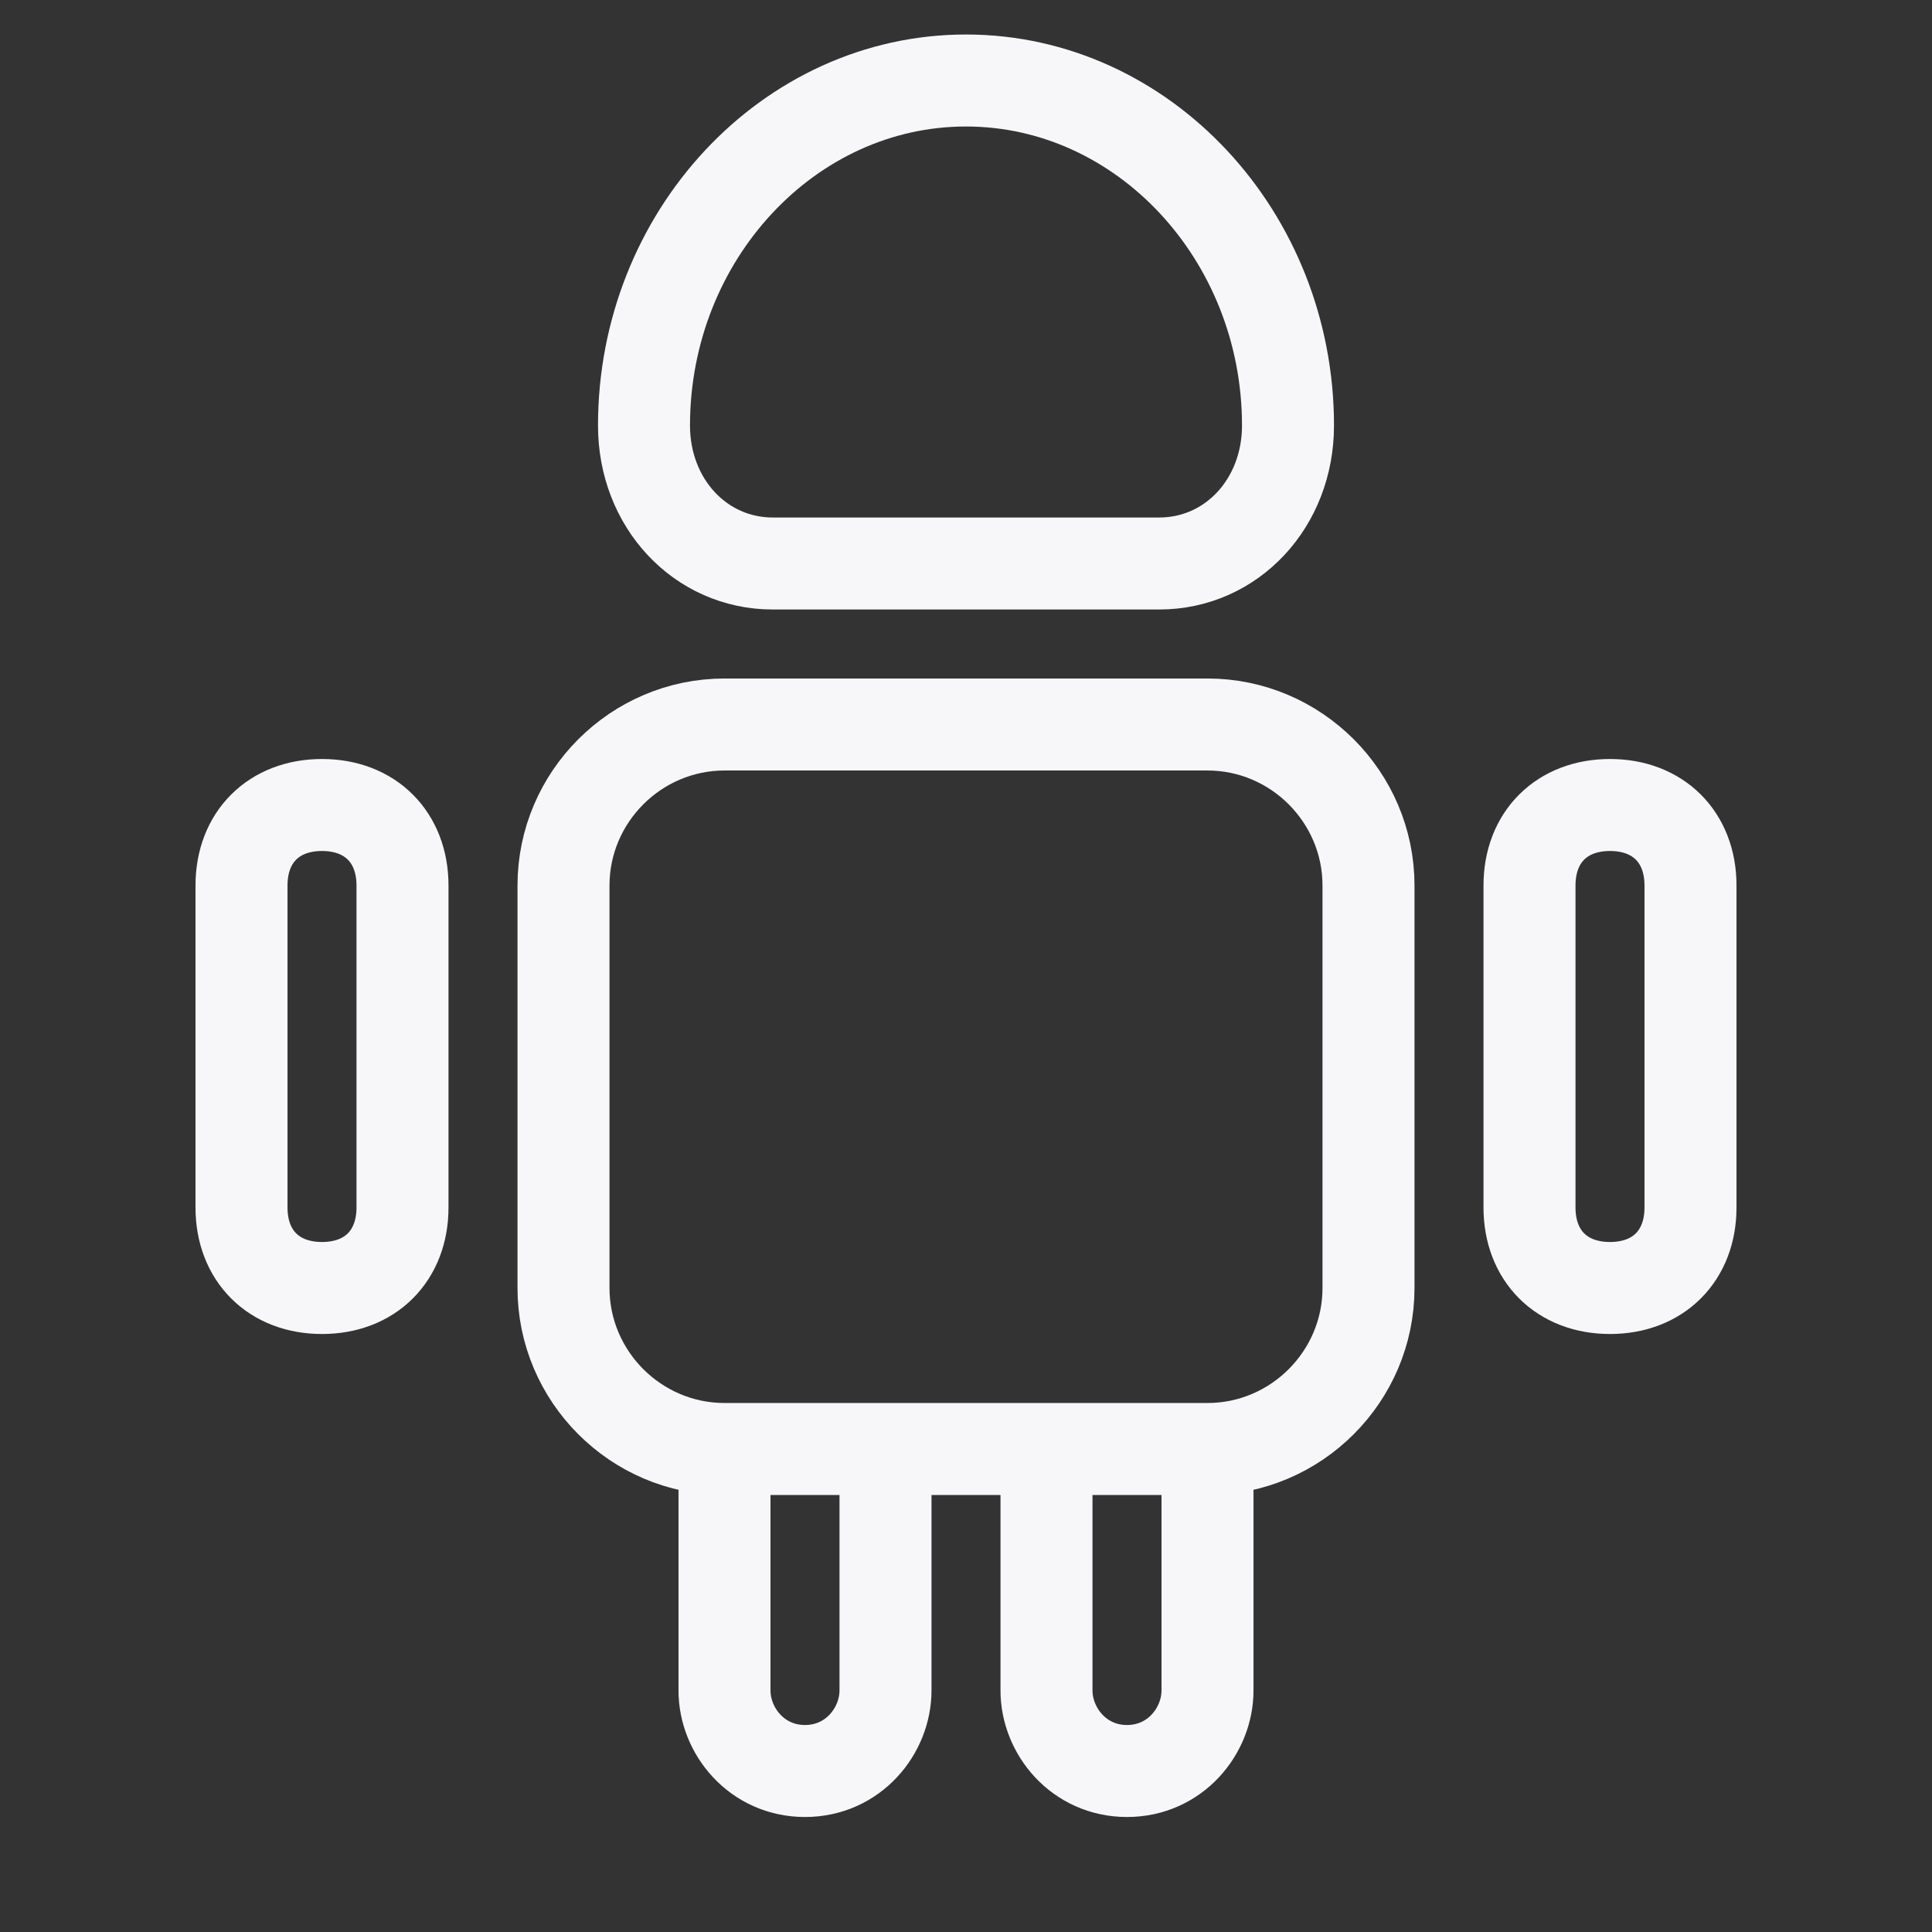<svg width="42" height="42" viewBox="0 0 42 42" fill="none" xmlns="http://www.w3.org/2000/svg">
<rect x="0" y="0" width="42" height="42" fill="#333333" stroke="none"/>
<path d="M19.25 31.5V36.75C19.25 37.625 18.55 38.5 17.5 38.5C16.45 38.5 15.75 37.625 15.75 36.75V31.5M19.25 31.5H15.75M19.25 31.5H22.75M15.75 31.5H26.25M15.75 31.5C13.825 31.5 12.25 29.925 12.25 28V19.25C12.25 17.325 13.825 15.75 15.75 15.75H26.25C28.175 15.75 29.75 17.325 29.75 19.25V28C29.75 29.925 28.175 31.5 26.25 31.5M26.25 31.5V36.75C26.25 37.625 25.55 38.5 24.5 38.5C23.45 38.5 22.75 37.625 22.75 36.75V31.5M26.25 31.5H22.75M8.75 19.25V26.25C8.75 27.3 8.05 28 7 28C5.95 28 5.25 27.3 5.25 26.25V19.25C5.25 18.2 5.95 17.5 7 17.5C8.05 17.5 8.75 18.2 8.75 19.25ZM36.75 19.25V26.25C36.75 27.3 36.05 28 35 28C33.95 28 33.25 27.3 33.25 26.25V19.25C33.25 18.2 33.95 17.5 35 17.5C36.05 17.5 36.75 18.2 36.75 19.25ZM16.8 12.25H25.2C26.775 12.25 28 10.938 28 9.251C28 5.126 24.85 1.75 21 1.75C17.15 1.75 14 5.126 14 9.251C14 10.938 15.225 12.25 16.8 12.25Z" stroke="#F7F6F8" stroke-width="2" stroke-miterlimit="10" stroke-linecap="round" stroke-linejoin="round"/>
</svg>
